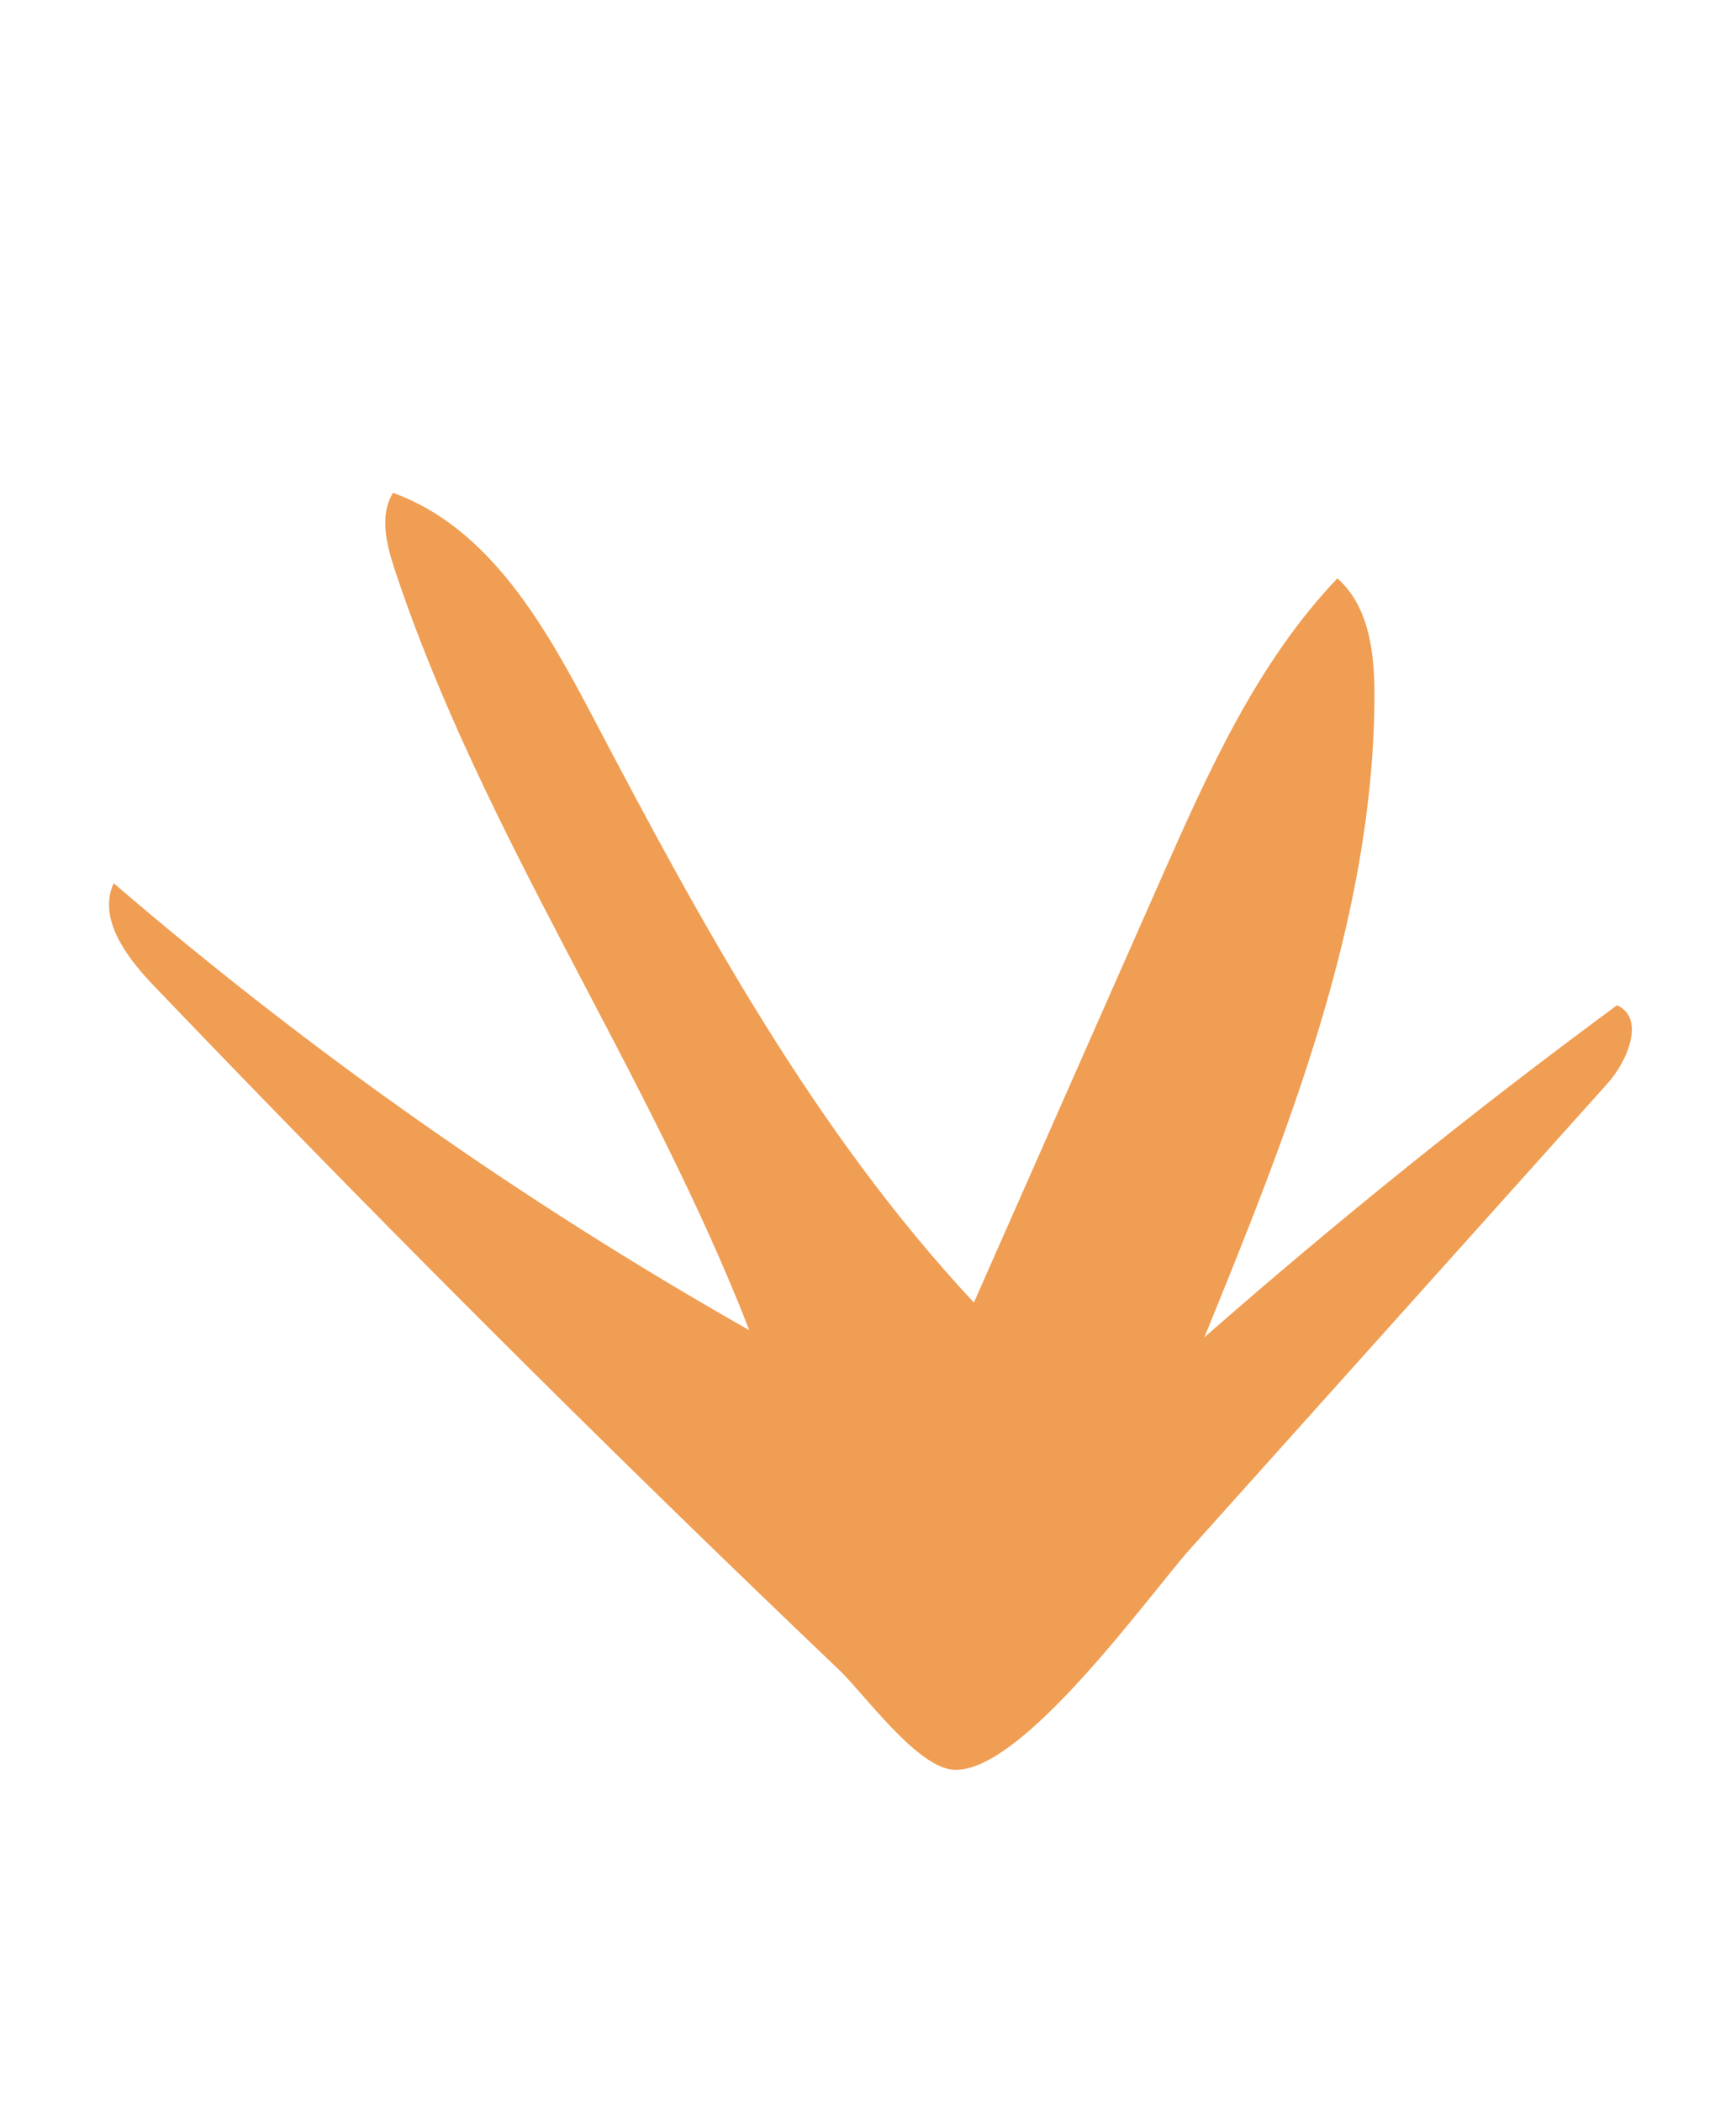 <?xml version="1.0" encoding="utf-8"?>
<!-- Generator: Adobe Illustrator 28.2.0, SVG Export Plug-In . SVG Version: 6.00 Build 0)  -->
<svg version="1.1" id="Capa_1" xmlns="http://www.w3.org/2000/svg" xmlns:xlink="http://www.w3.org/1999/xlink" x="0px" y="0px"
	 viewBox="0 0 190 230" style="enable-background:new 0 0 190 230;" xml:space="preserve">
<style type="text/css">
	.st0{fill:#F09E53;}
</style>
<path class="st0" d="M16.78,107.79c-2.94-3.07-6.1-7.29-4.34-11.16c21.54,18.5,44.87,34.9,69.57,48.91
	c-11.1-28.55-29.16-54.13-38.8-83.2c-0.91-2.75-1.71-5.94-0.2-8.42c10.58,3.81,16.67,14.62,21.9,24.57
	c11.88,22.62,24.24,45.35,41.68,64.02c6.82-15.44,13.64-30.88,20.46-46.32c5.17-11.7,10.5-23.65,19.32-32.91
	c3.52,3.09,4.08,8.29,4.06,12.97c-0.11,24.33-9.44,47.55-18.62,70.07c14.53-12.74,29.6-24.87,45.16-36.33
	c3.11,1.35,1.22,6.05-1.05,8.57c-15.21,16.95-30.41,33.91-45.62,50.86c-4.54,5.07-18.73,25.02-26.11,24.19
	c-4-0.45-9.67-8.35-12.35-10.91c-5.23-4.98-10.43-9.99-15.61-15.02C56.06,148.09,36.24,128.11,16.78,107.79z"/>
</svg>
